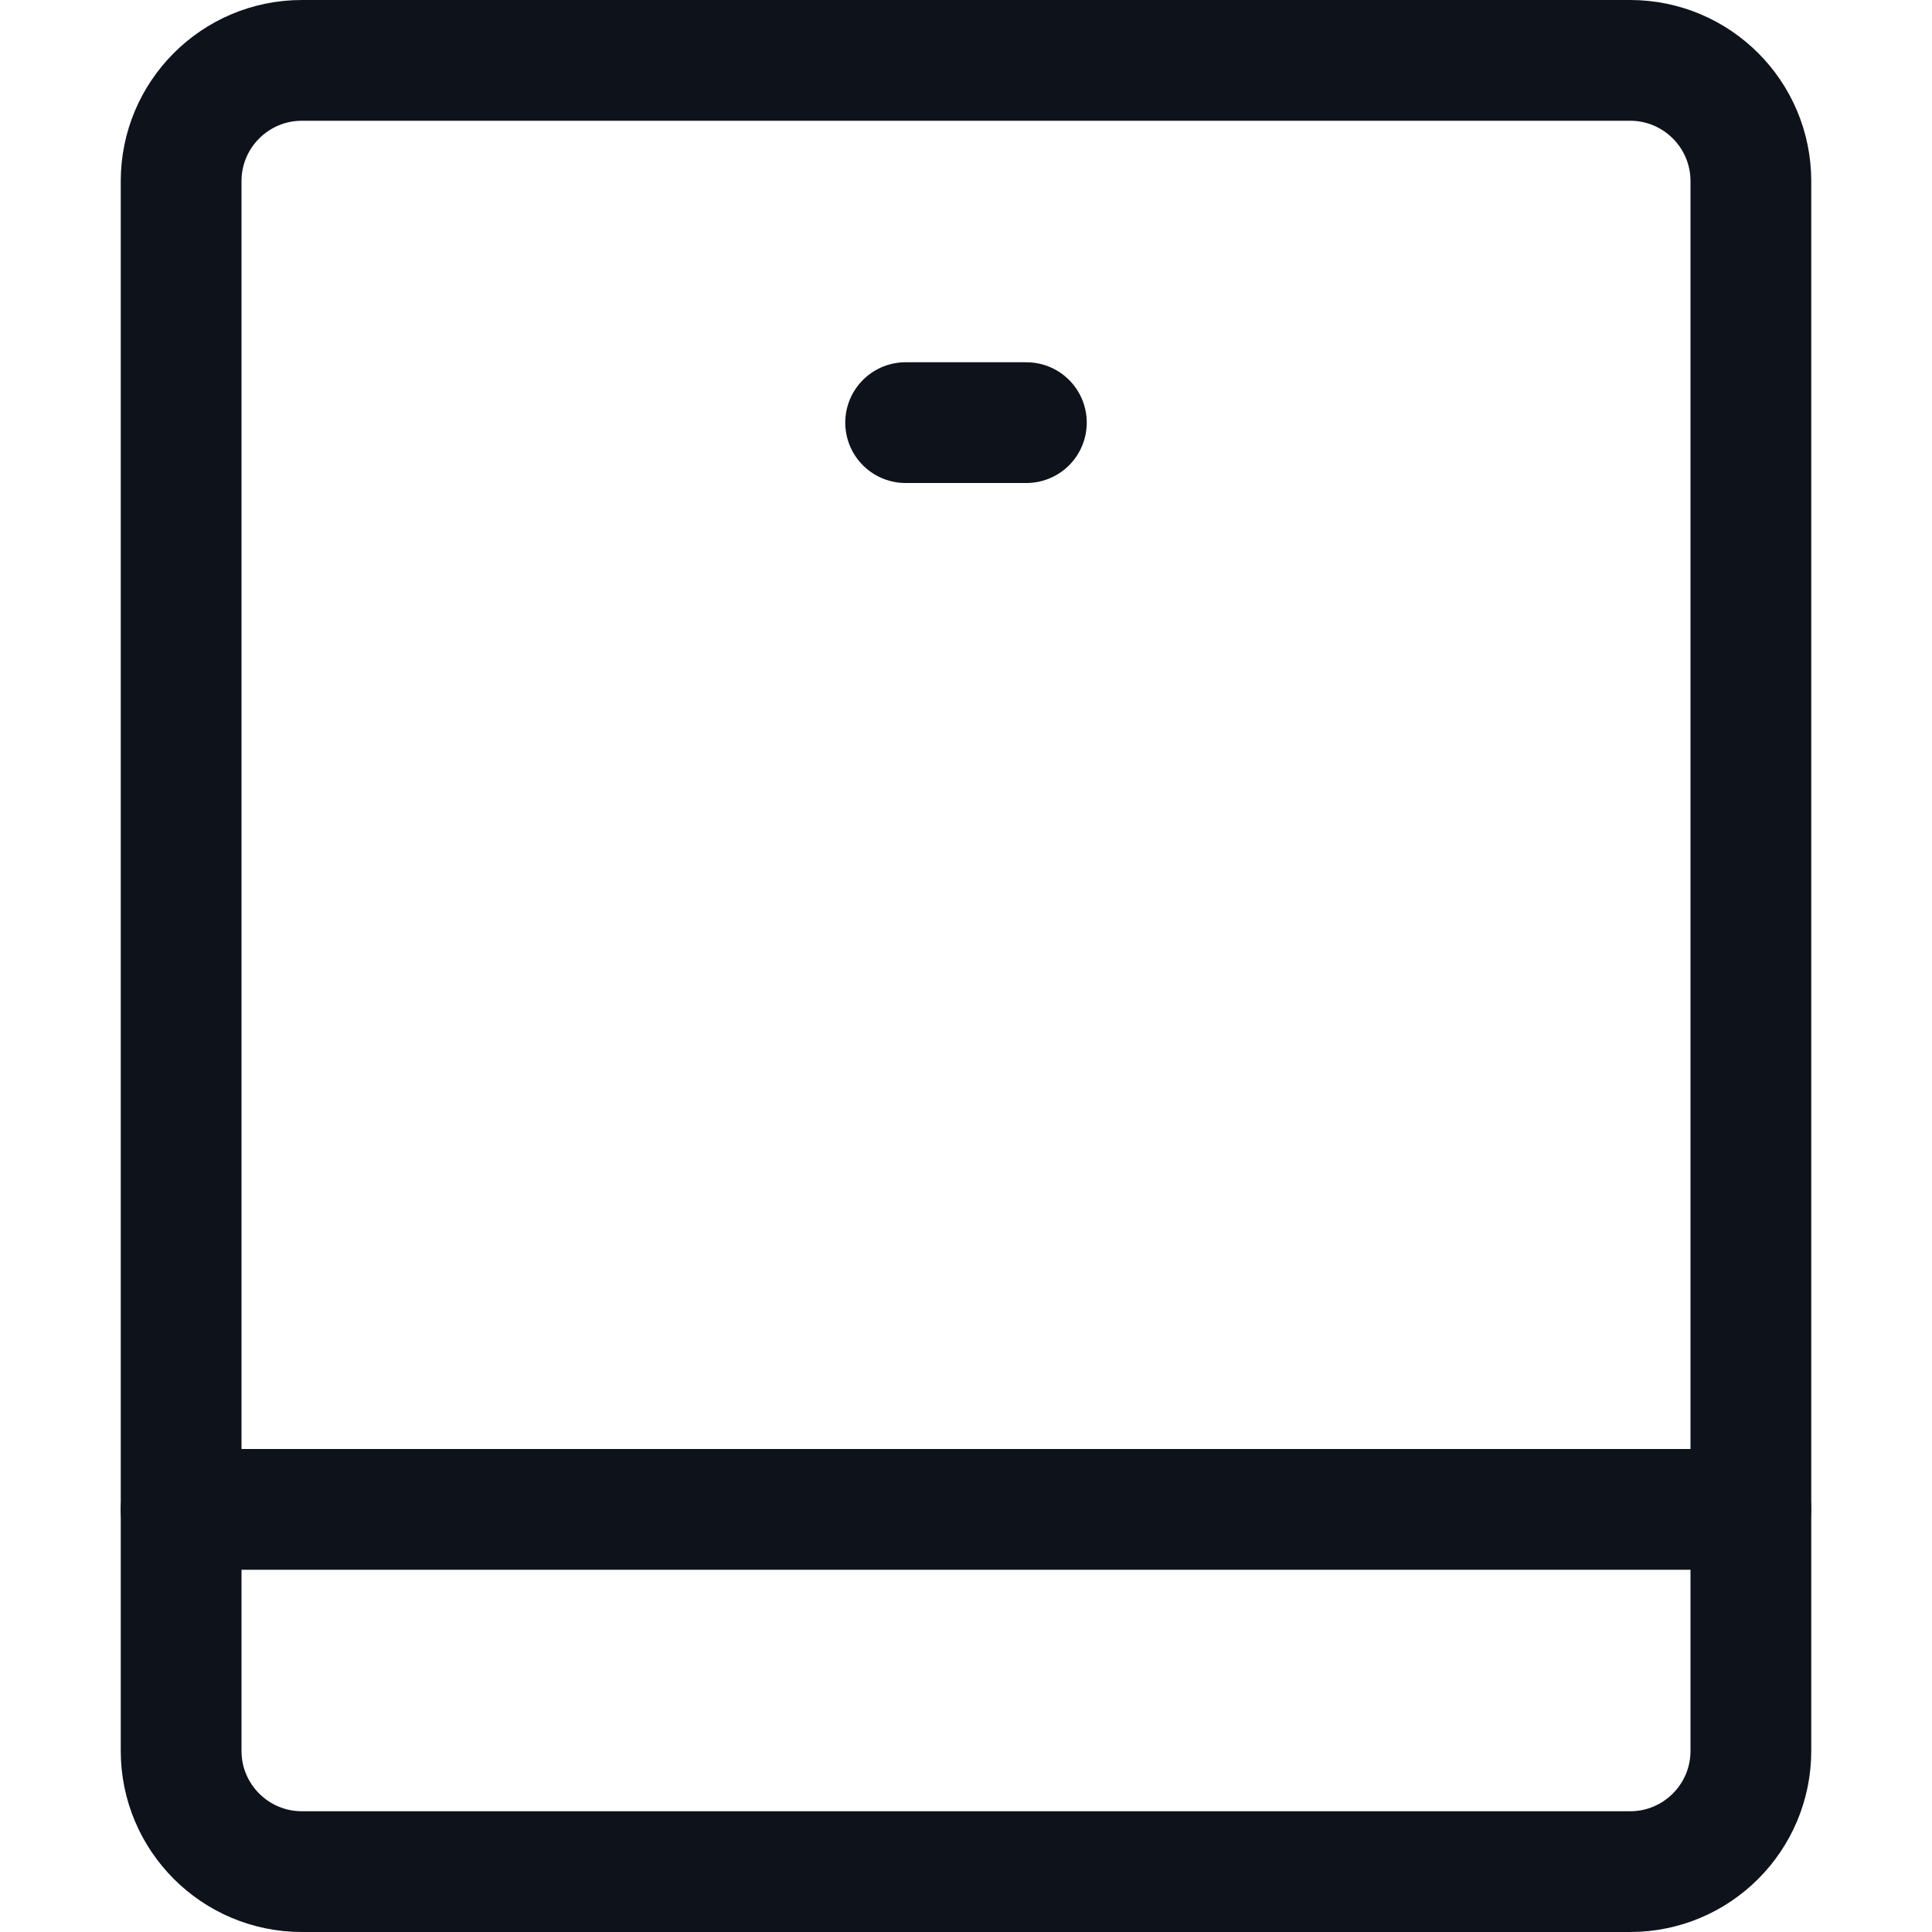 <svg xmlns="http://www.w3.org/2000/svg" fill="none" viewBox="0 0 16 16" height="16" width="16">
<path stroke-linejoin="round" stroke-linecap="round" stroke="#0E121B" d="M1.5 12.5H14.5"></path>
<path stroke-linejoin="round" stroke-linecap="round" stroke="#0E121B" d="M7.5 3.5H8.5"></path>
<path stroke-linejoin="round" stroke-linecap="round" stroke="#0E121B" d="M13.5 0.5H2.5C1.948 0.5 1.5 0.948 1.5 1.5V14.5C1.5 15.052 1.948 15.5 2.5 15.5H13.5C14.052 15.5 14.5 15.052 14.5 14.5V1.5C14.5 0.948 14.052 0.5 13.5 0.5Z"></path>
</svg>
